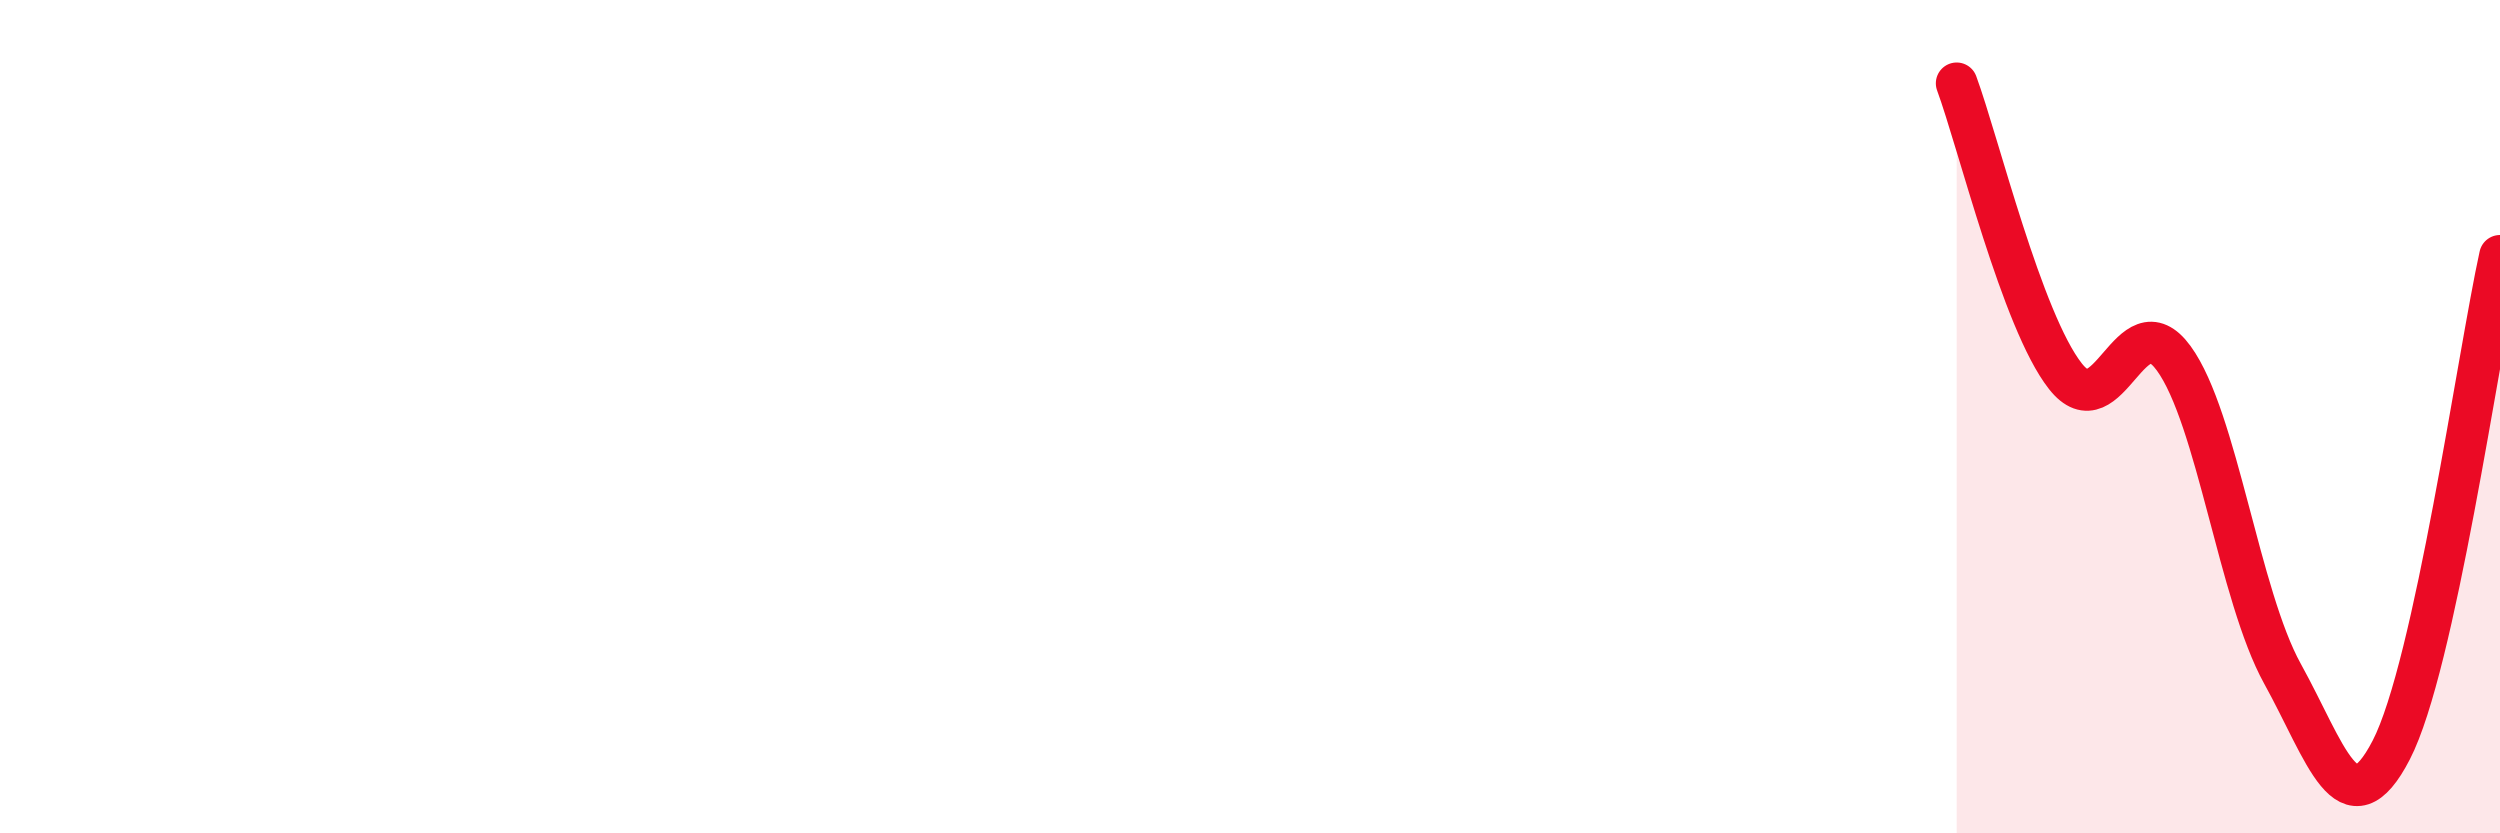 
    <svg width="60" height="20" viewBox="0 0 60 20" xmlns="http://www.w3.org/2000/svg">
      <path
        d="M 46.96,2 C 47.48,3.41 48.53,7.71 49.57,9.03 C 50.61,10.35 51.13,7.17 52.17,8.6 C 53.21,10.03 53.74,14.29 54.78,16.17 C 55.82,18.05 56.35,20.01 57.39,18 C 58.43,15.99 59.48,8.51 60,6.14L60 20L46.96 20Z"
        fill="#EB0A25"
        opacity="0.1"
        stroke-linecap="round"
        stroke-linejoin="round"
      />
      <path
        d="M 46.96,2 C 47.48,3.41 48.53,7.71 49.57,9.03 C 50.61,10.35 51.13,7.17 52.17,8.6 C 53.21,10.03 53.74,14.29 54.78,16.17 C 55.82,18.05 56.35,20.01 57.39,18 C 58.43,15.99 59.48,8.51 60,6.14"
        stroke="#EB0A25"
        stroke-width="1"
        fill="none"
        stroke-linecap="round"
        stroke-linejoin="round"
      />
    </svg>
  